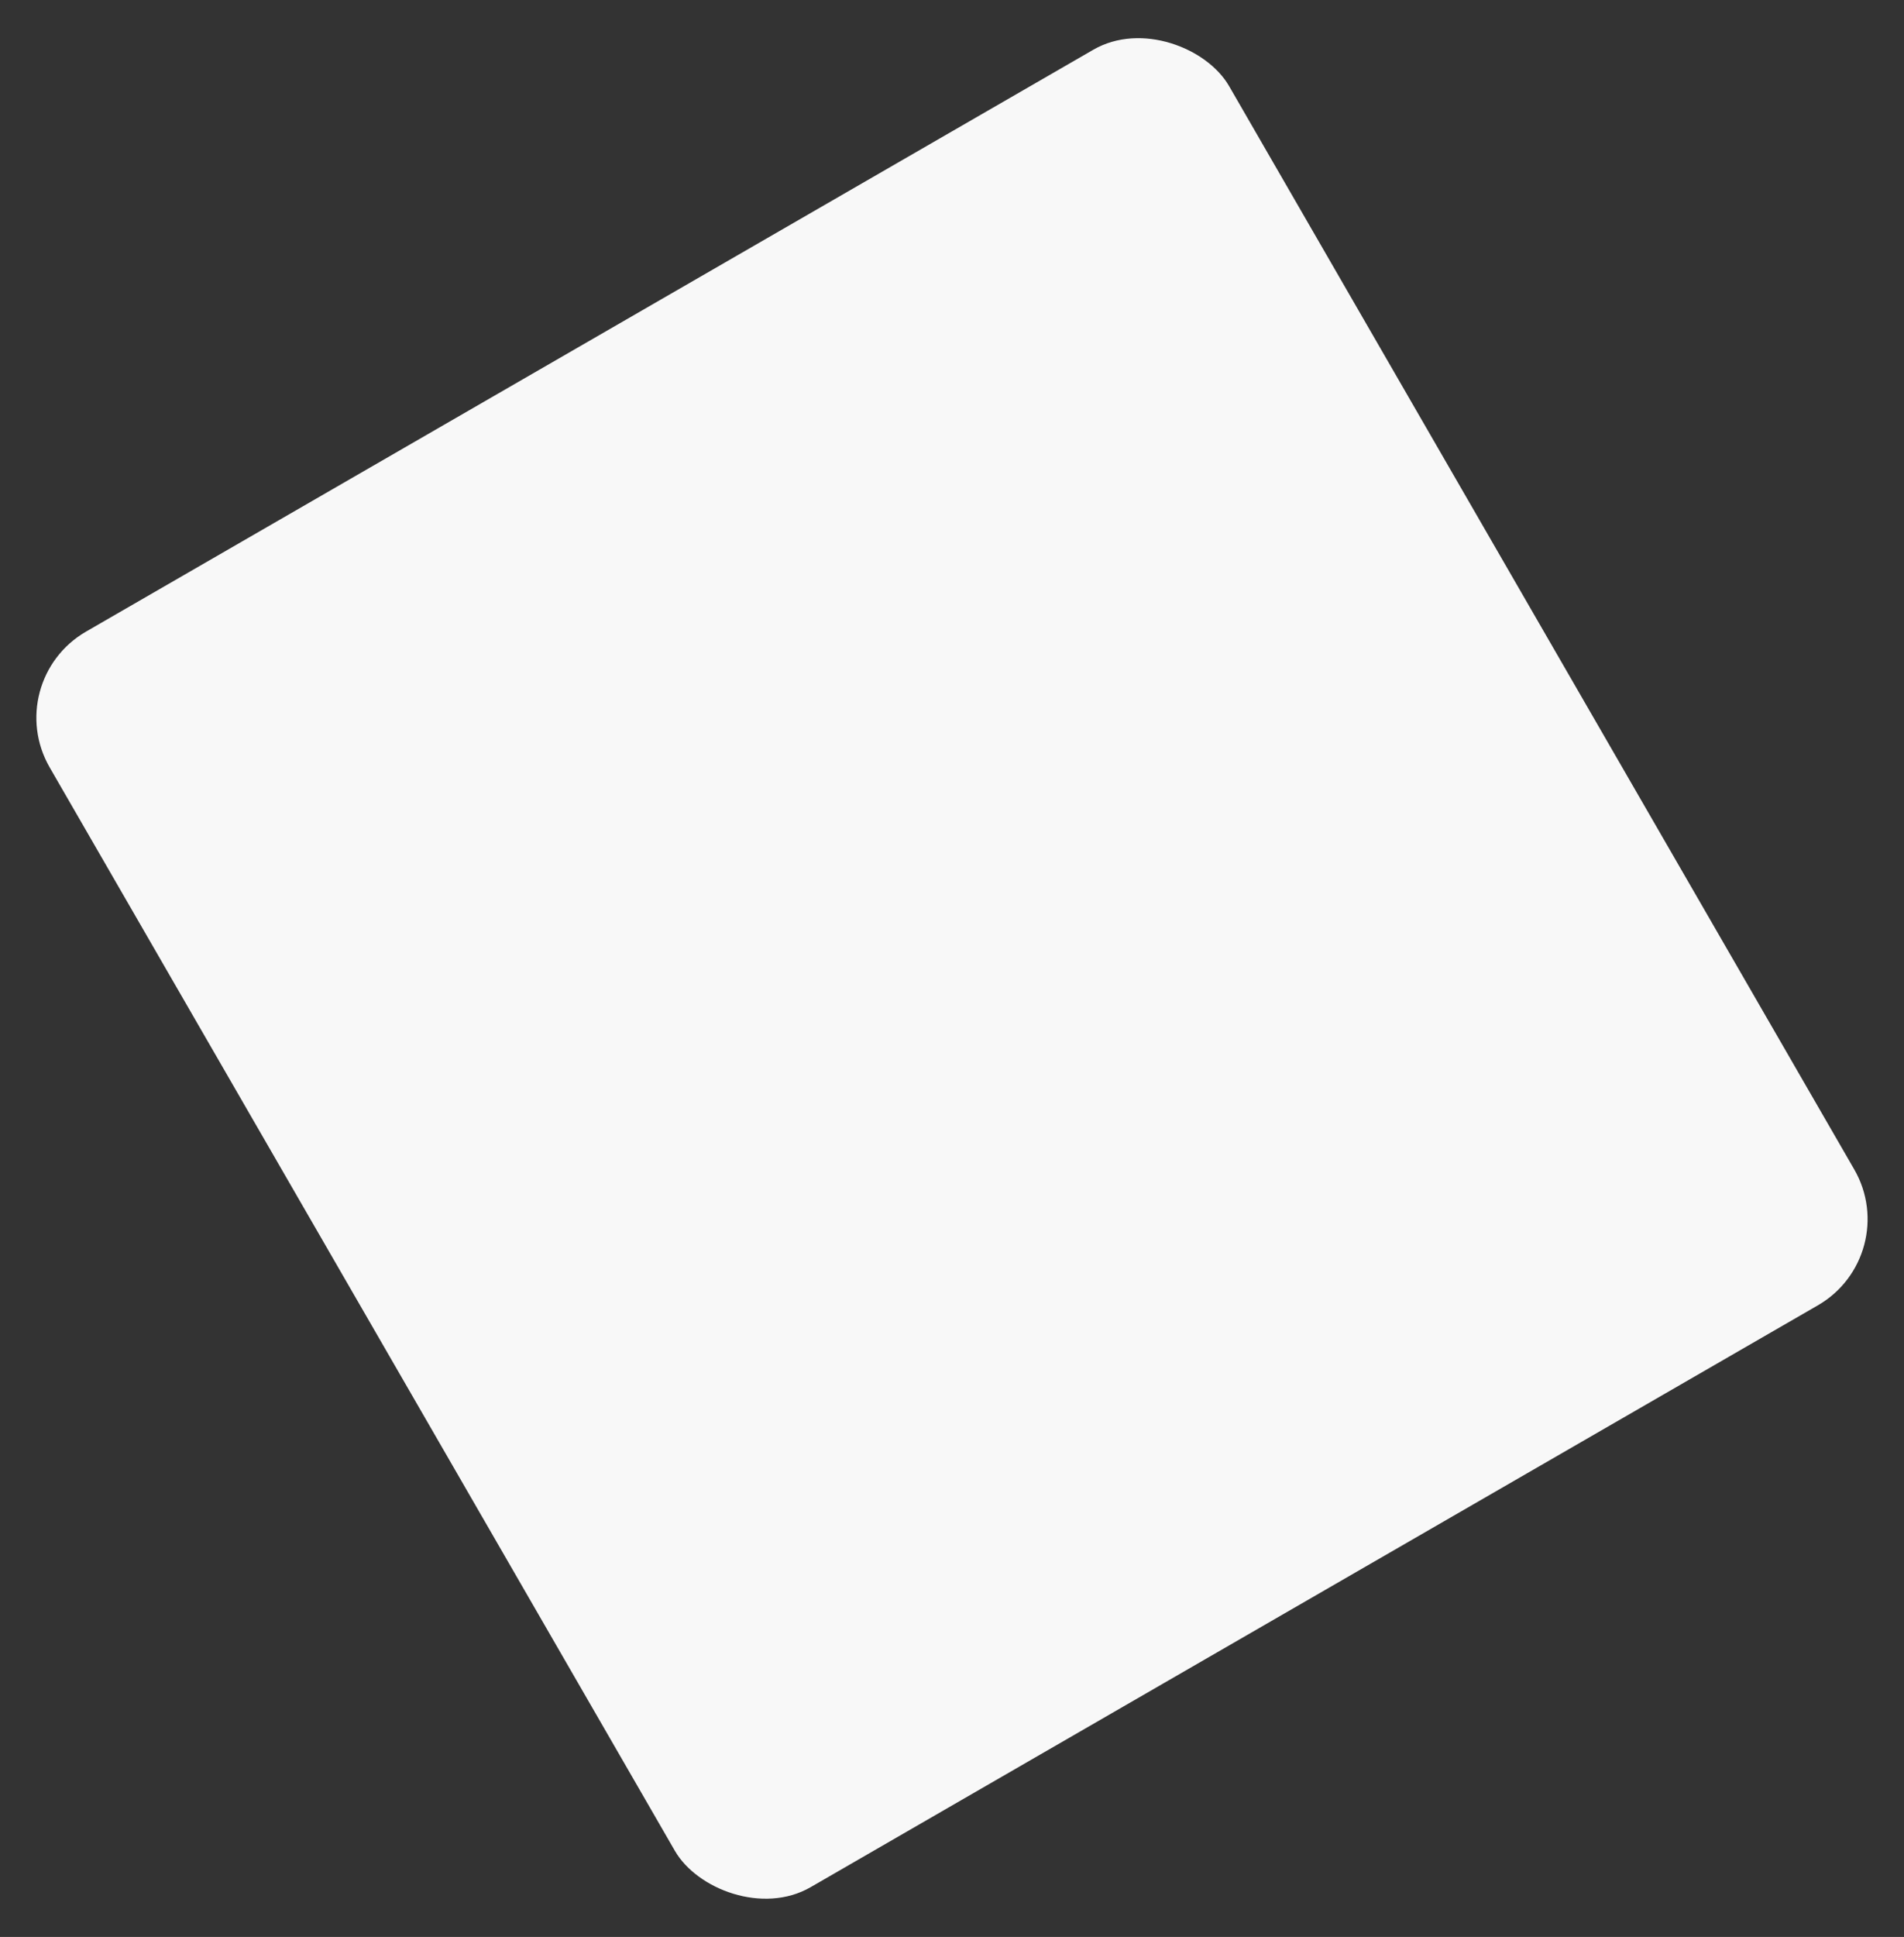 <svg xmlns="http://www.w3.org/2000/svg" width="574.594" height="584.227" viewBox="0 0 574.594 584.227">
  <rect x="0" y="0" width="574.594" height="584.227" fill="#333333" stroke="none"/>
  <rect id="長方形_219" data-name="長方形 219" width="411" height="437.316" rx="30" transform="matrix(0.866, -0.5, 0.5, 0.866, 0, 205.5)" fill="#f8f8f8"/>
</svg>
